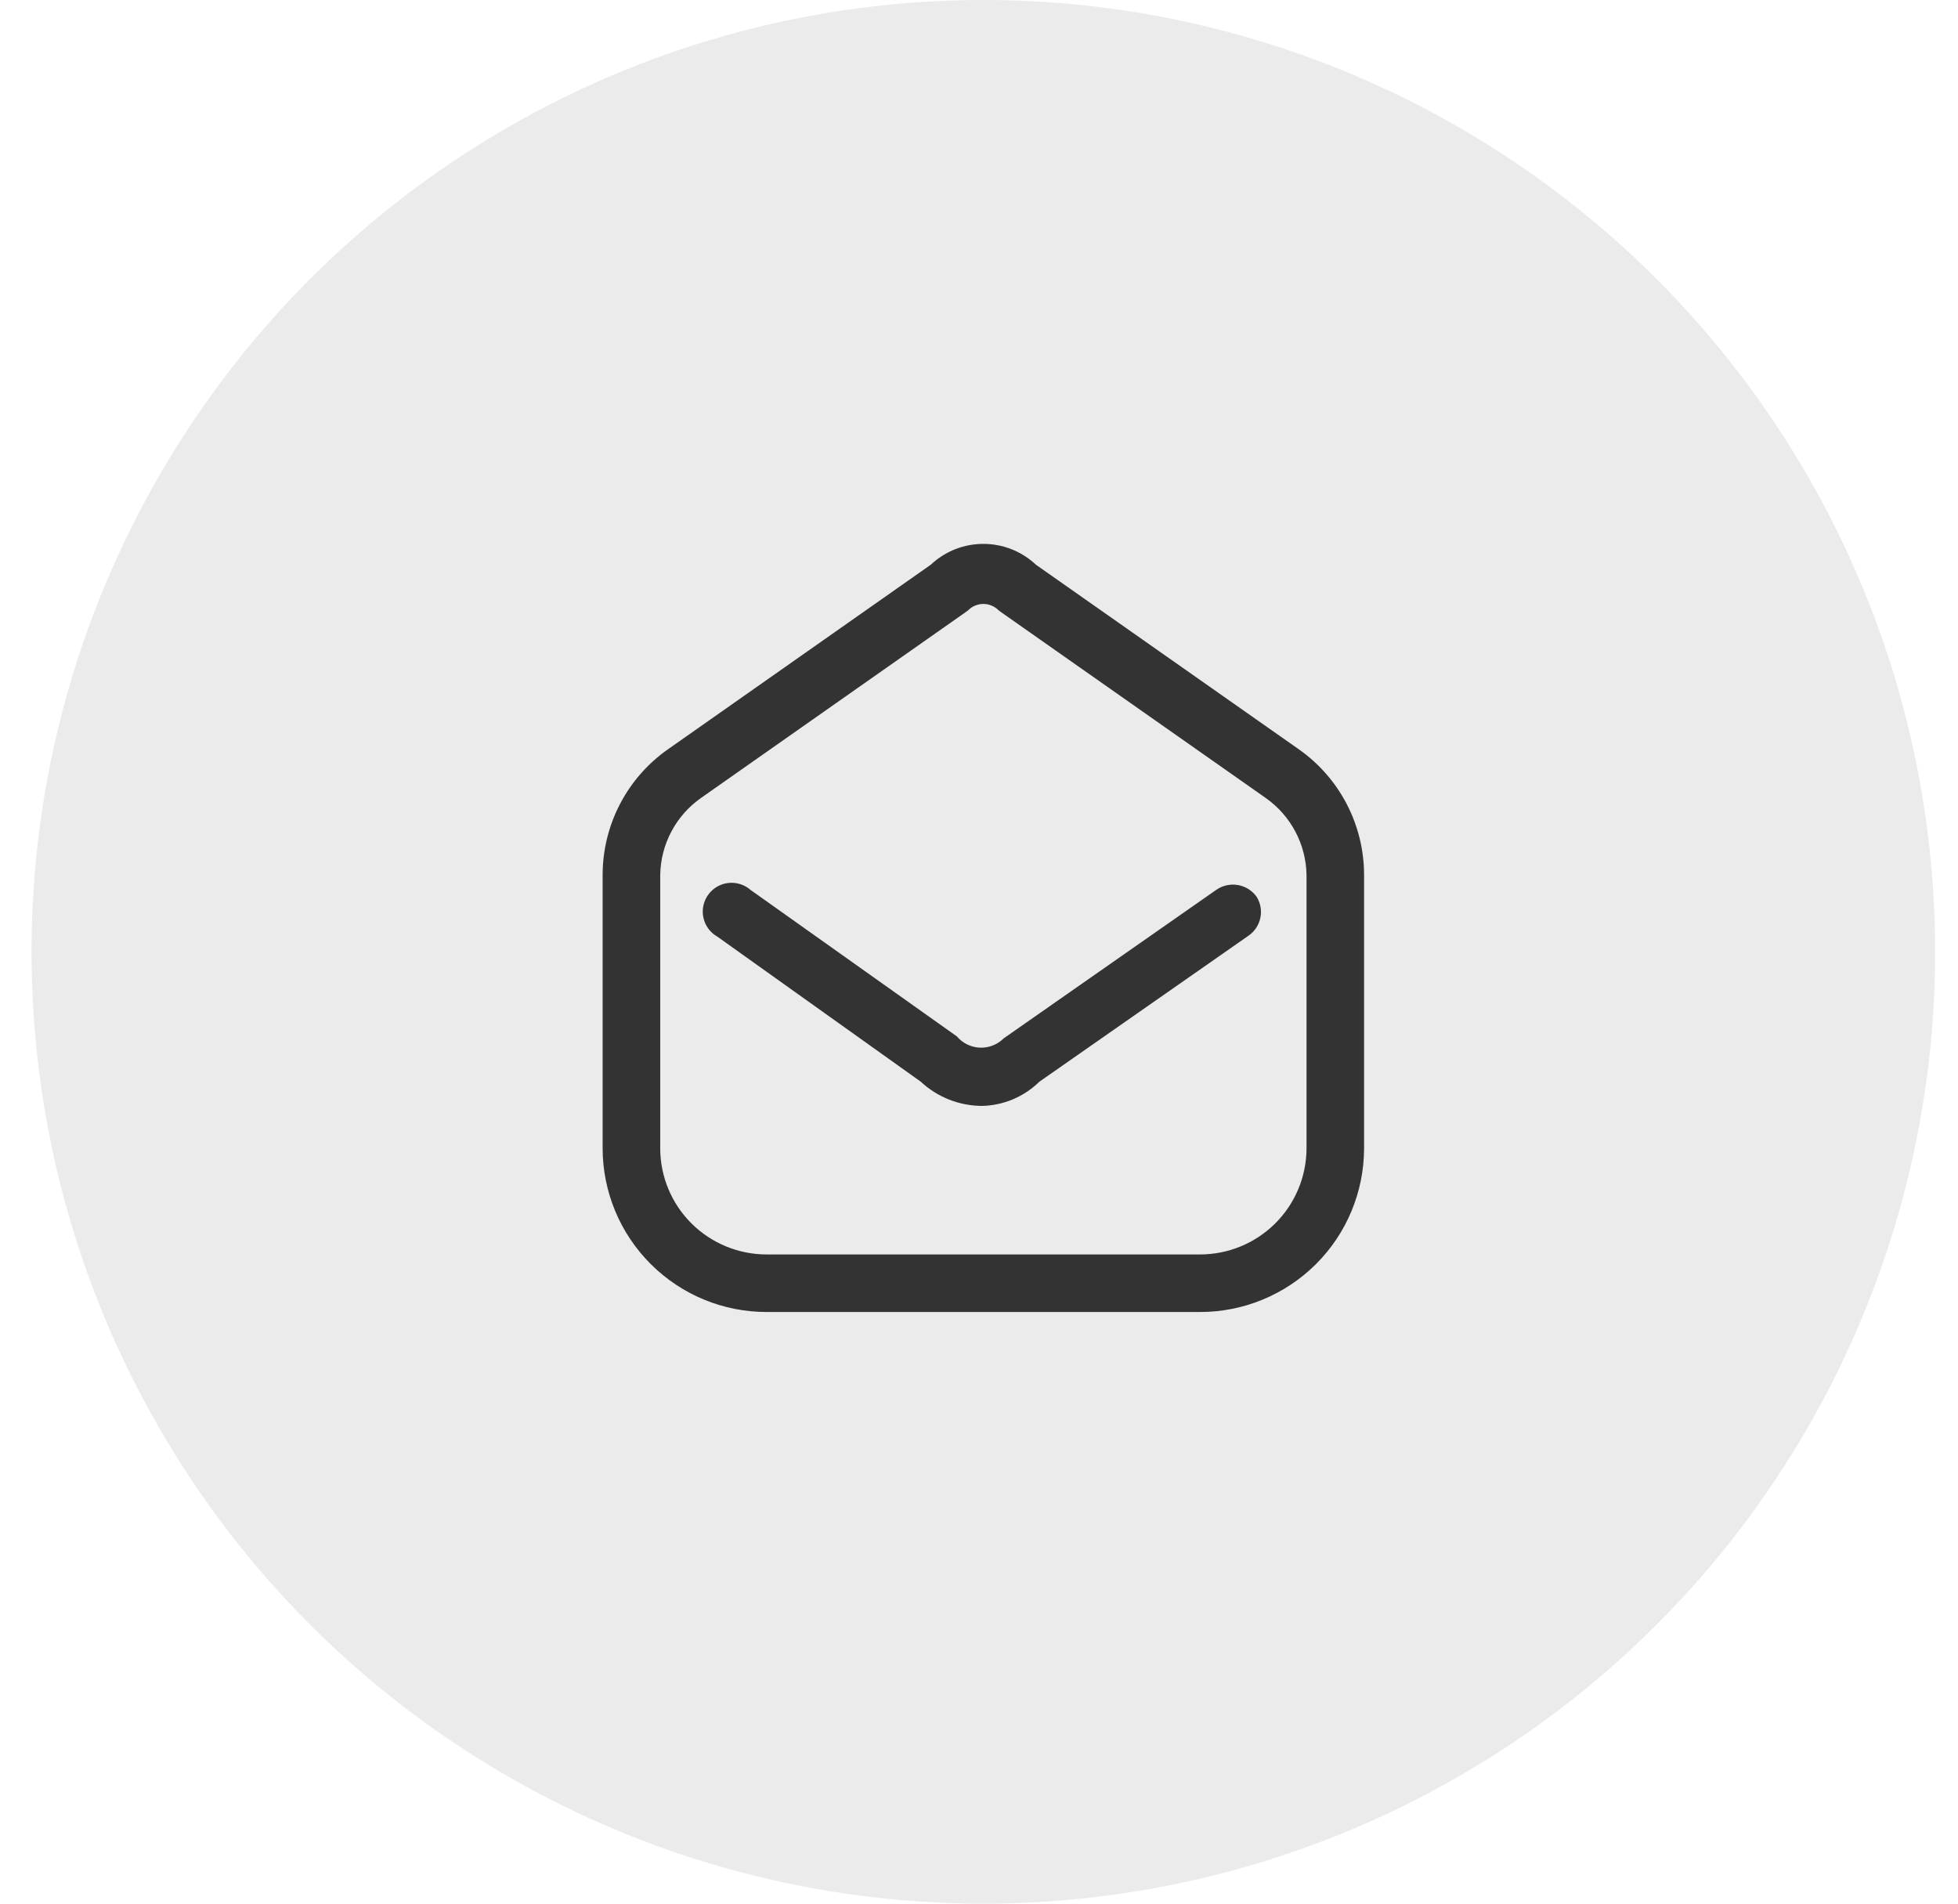 <?xml version="1.0" encoding="UTF-8"?> <svg xmlns="http://www.w3.org/2000/svg" width="36" height="35" viewBox="0 0 36 35" fill="none"><circle cx="18.08" cy="17.5" r="17.5" fill="#343333" fill-opacity="0.1"></circle><path fill-rule="evenodd" clip-rule="evenodd" d="M19.047 10.383L23.881 13.777C24.632 14.305 25.079 15.166 25.08 16.085V21.116C25.078 21.915 24.759 22.681 24.193 23.244C23.626 23.808 22.859 24.124 22.06 24.122H14.1C13.301 24.124 12.534 23.808 11.968 23.244C11.401 22.681 11.082 21.915 11.08 21.116V16.085C11.081 15.166 11.528 14.305 12.28 13.777L17.113 10.383C17.657 9.872 18.503 9.872 19.047 10.383ZM23.444 22.496C23.812 22.131 24.02 21.634 24.022 21.116V16.085C24.012 15.522 23.734 14.998 23.274 14.673L18.44 11.279L18.362 11.223C18.288 11.147 18.186 11.104 18.08 11.104C17.974 11.104 17.872 11.147 17.798 11.223L17.72 11.279L12.886 14.673C12.426 14.998 12.148 15.522 12.139 16.085V21.116C12.14 21.634 12.348 22.131 12.716 22.496C13.084 22.861 13.582 23.065 14.1 23.064H22.06C22.578 23.065 23.076 22.861 23.444 22.496Z" fill="#333333"></path><path d="M22.363 16.36L18.454 19.091C18.338 19.206 18.179 19.269 18.016 19.262C17.852 19.255 17.699 19.18 17.593 19.055L13.797 16.36C13.644 16.228 13.43 16.194 13.244 16.273C13.059 16.351 12.934 16.529 12.922 16.73C12.911 16.931 13.014 17.122 13.19 17.221L16.93 19.888C17.236 20.174 17.64 20.332 18.059 20.333C18.453 20.323 18.829 20.164 19.11 19.888L22.97 17.193C23.192 17.028 23.25 16.721 23.104 16.487C22.933 16.25 22.604 16.193 22.363 16.36Z" fill="#333333"></path></svg> 
